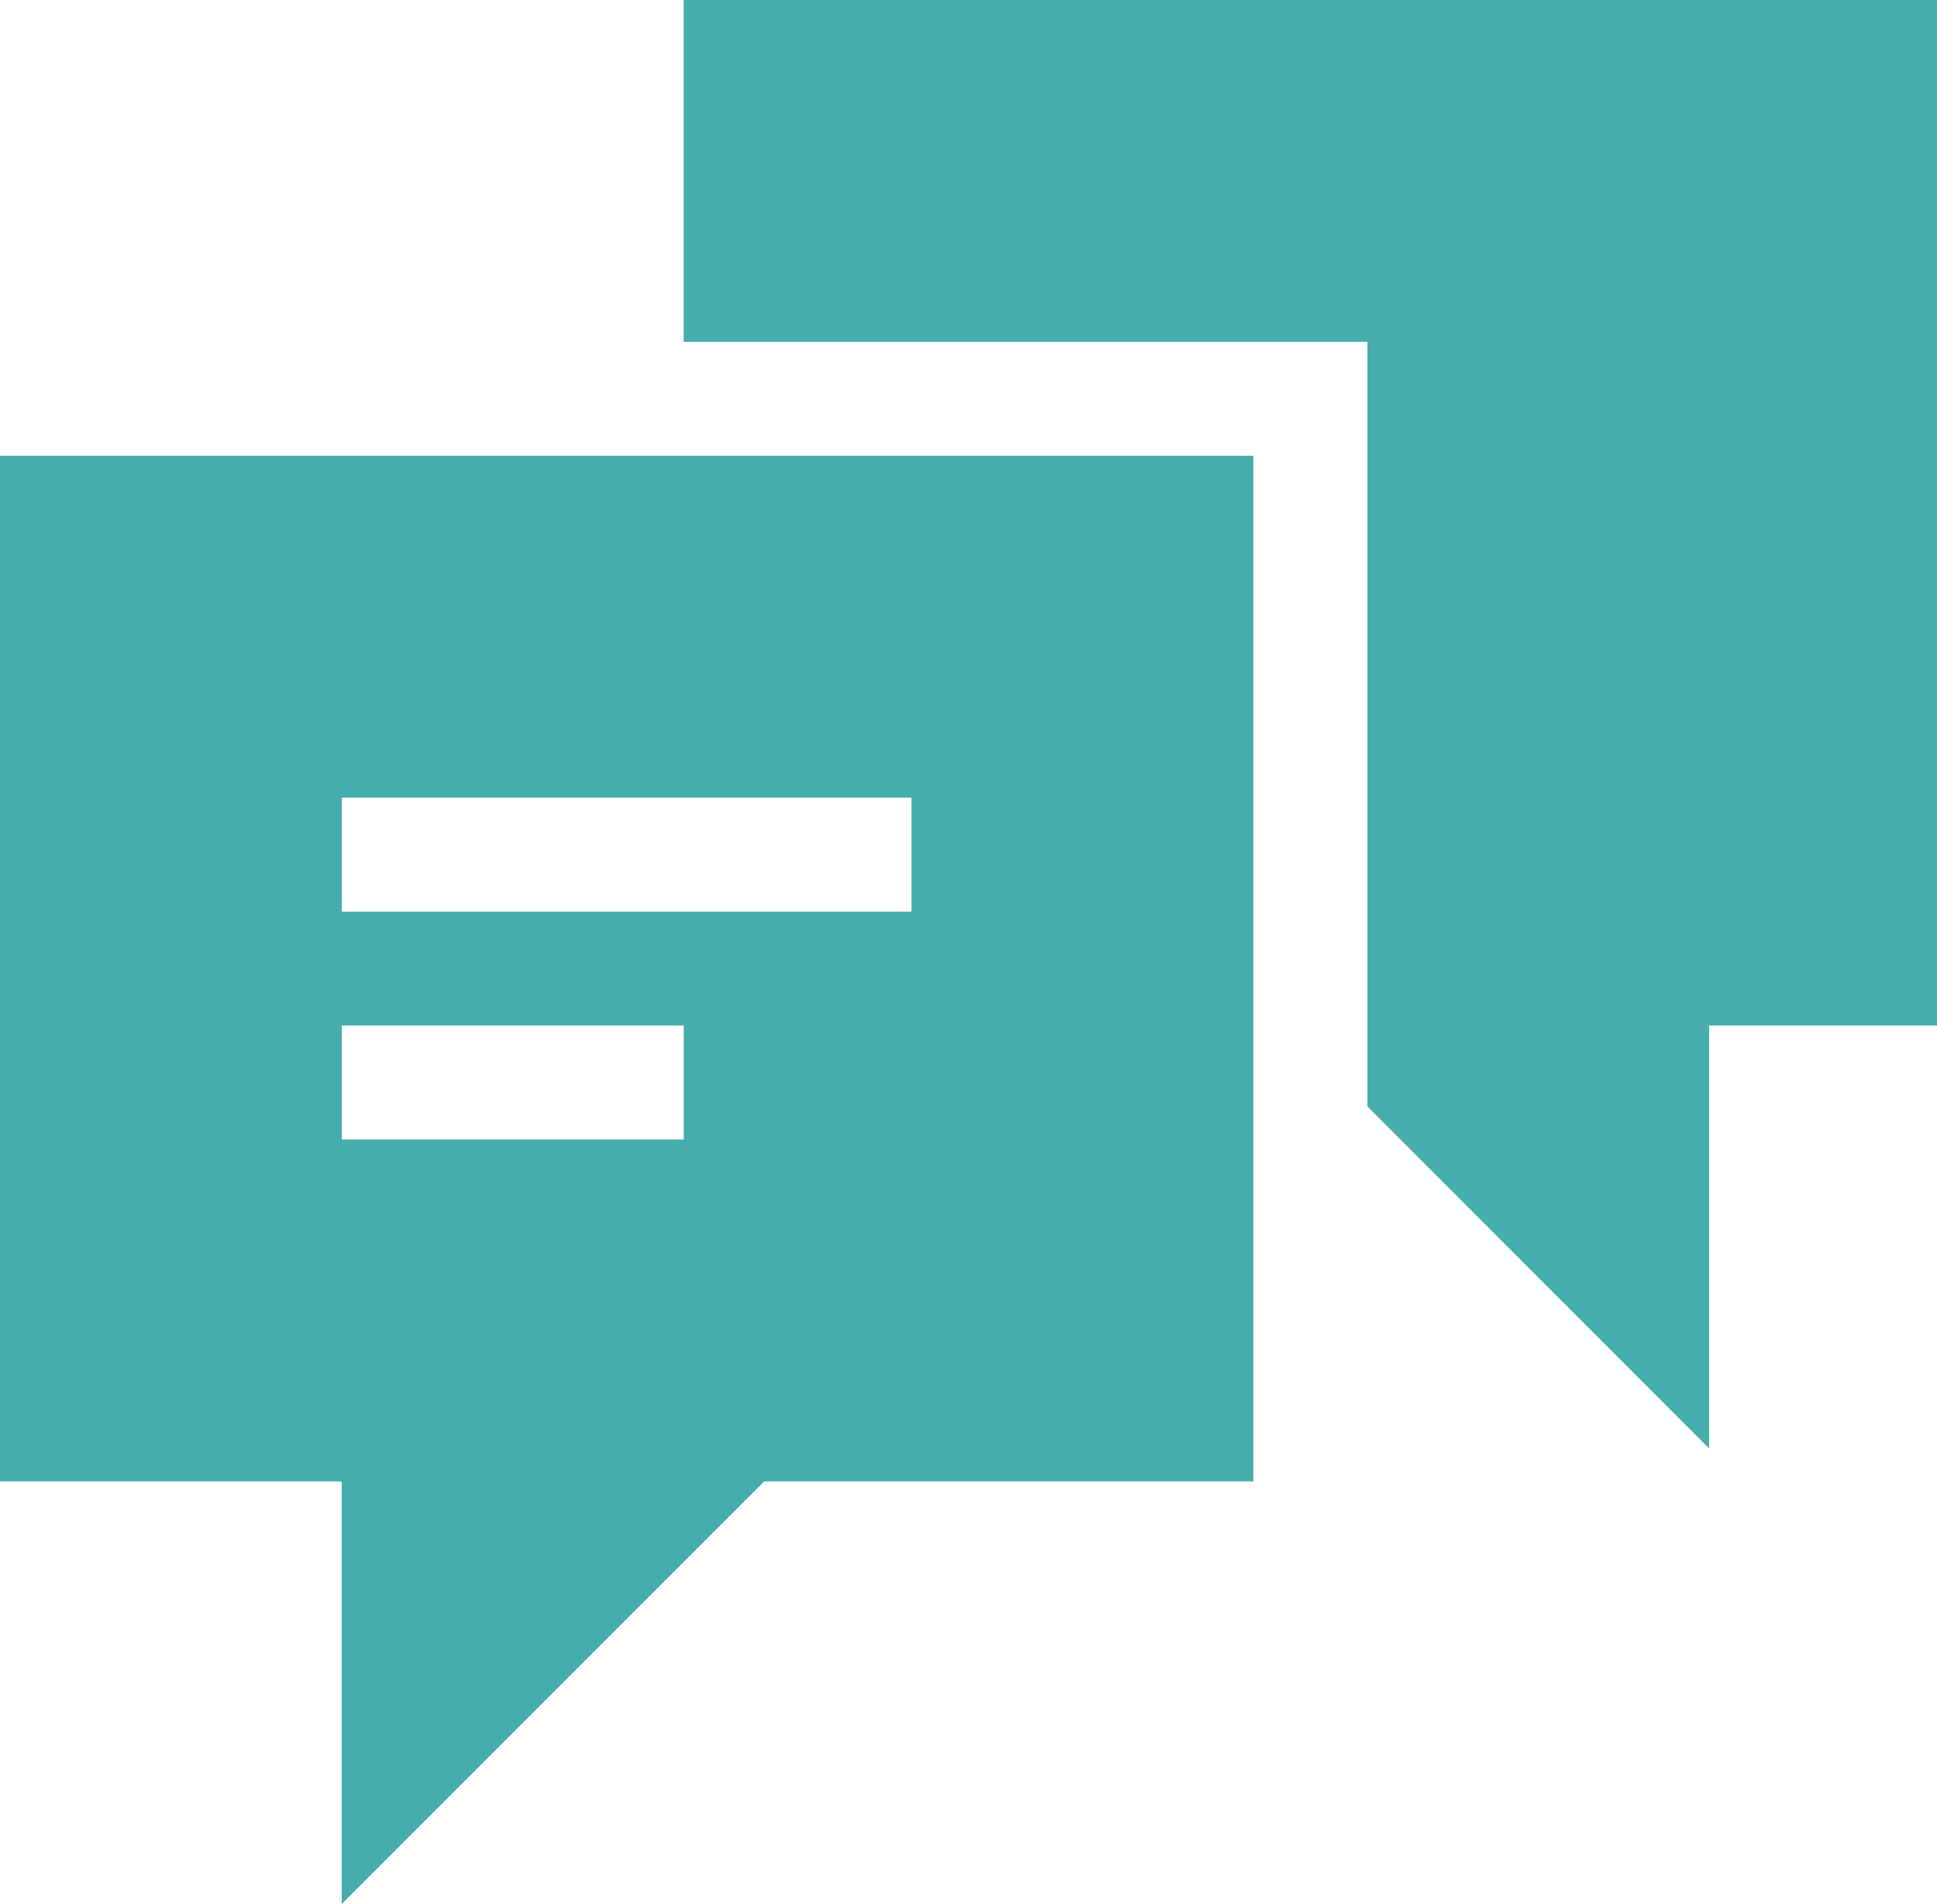 <svg xmlns="http://www.w3.org/2000/svg" width="42.639" height="41.902" viewBox="0 0 42.639 41.902">
  <path id="chat" d="M27.589,10.064V32.638H16.822l-9.3,9.3v-9.3H0V10.065H27.589ZM42.639.033V22.606H37.623v9.305L30.1,24.384V7.557H15.049V.033H42.639ZM15.051,22.605H7.524v2.508h7.527Zm5.014-5.016H7.524V20.1H20.065V17.589Z" transform="translate(0 -0.033)" fill="#46acac" fill-rule="evenodd"/>
</svg>
